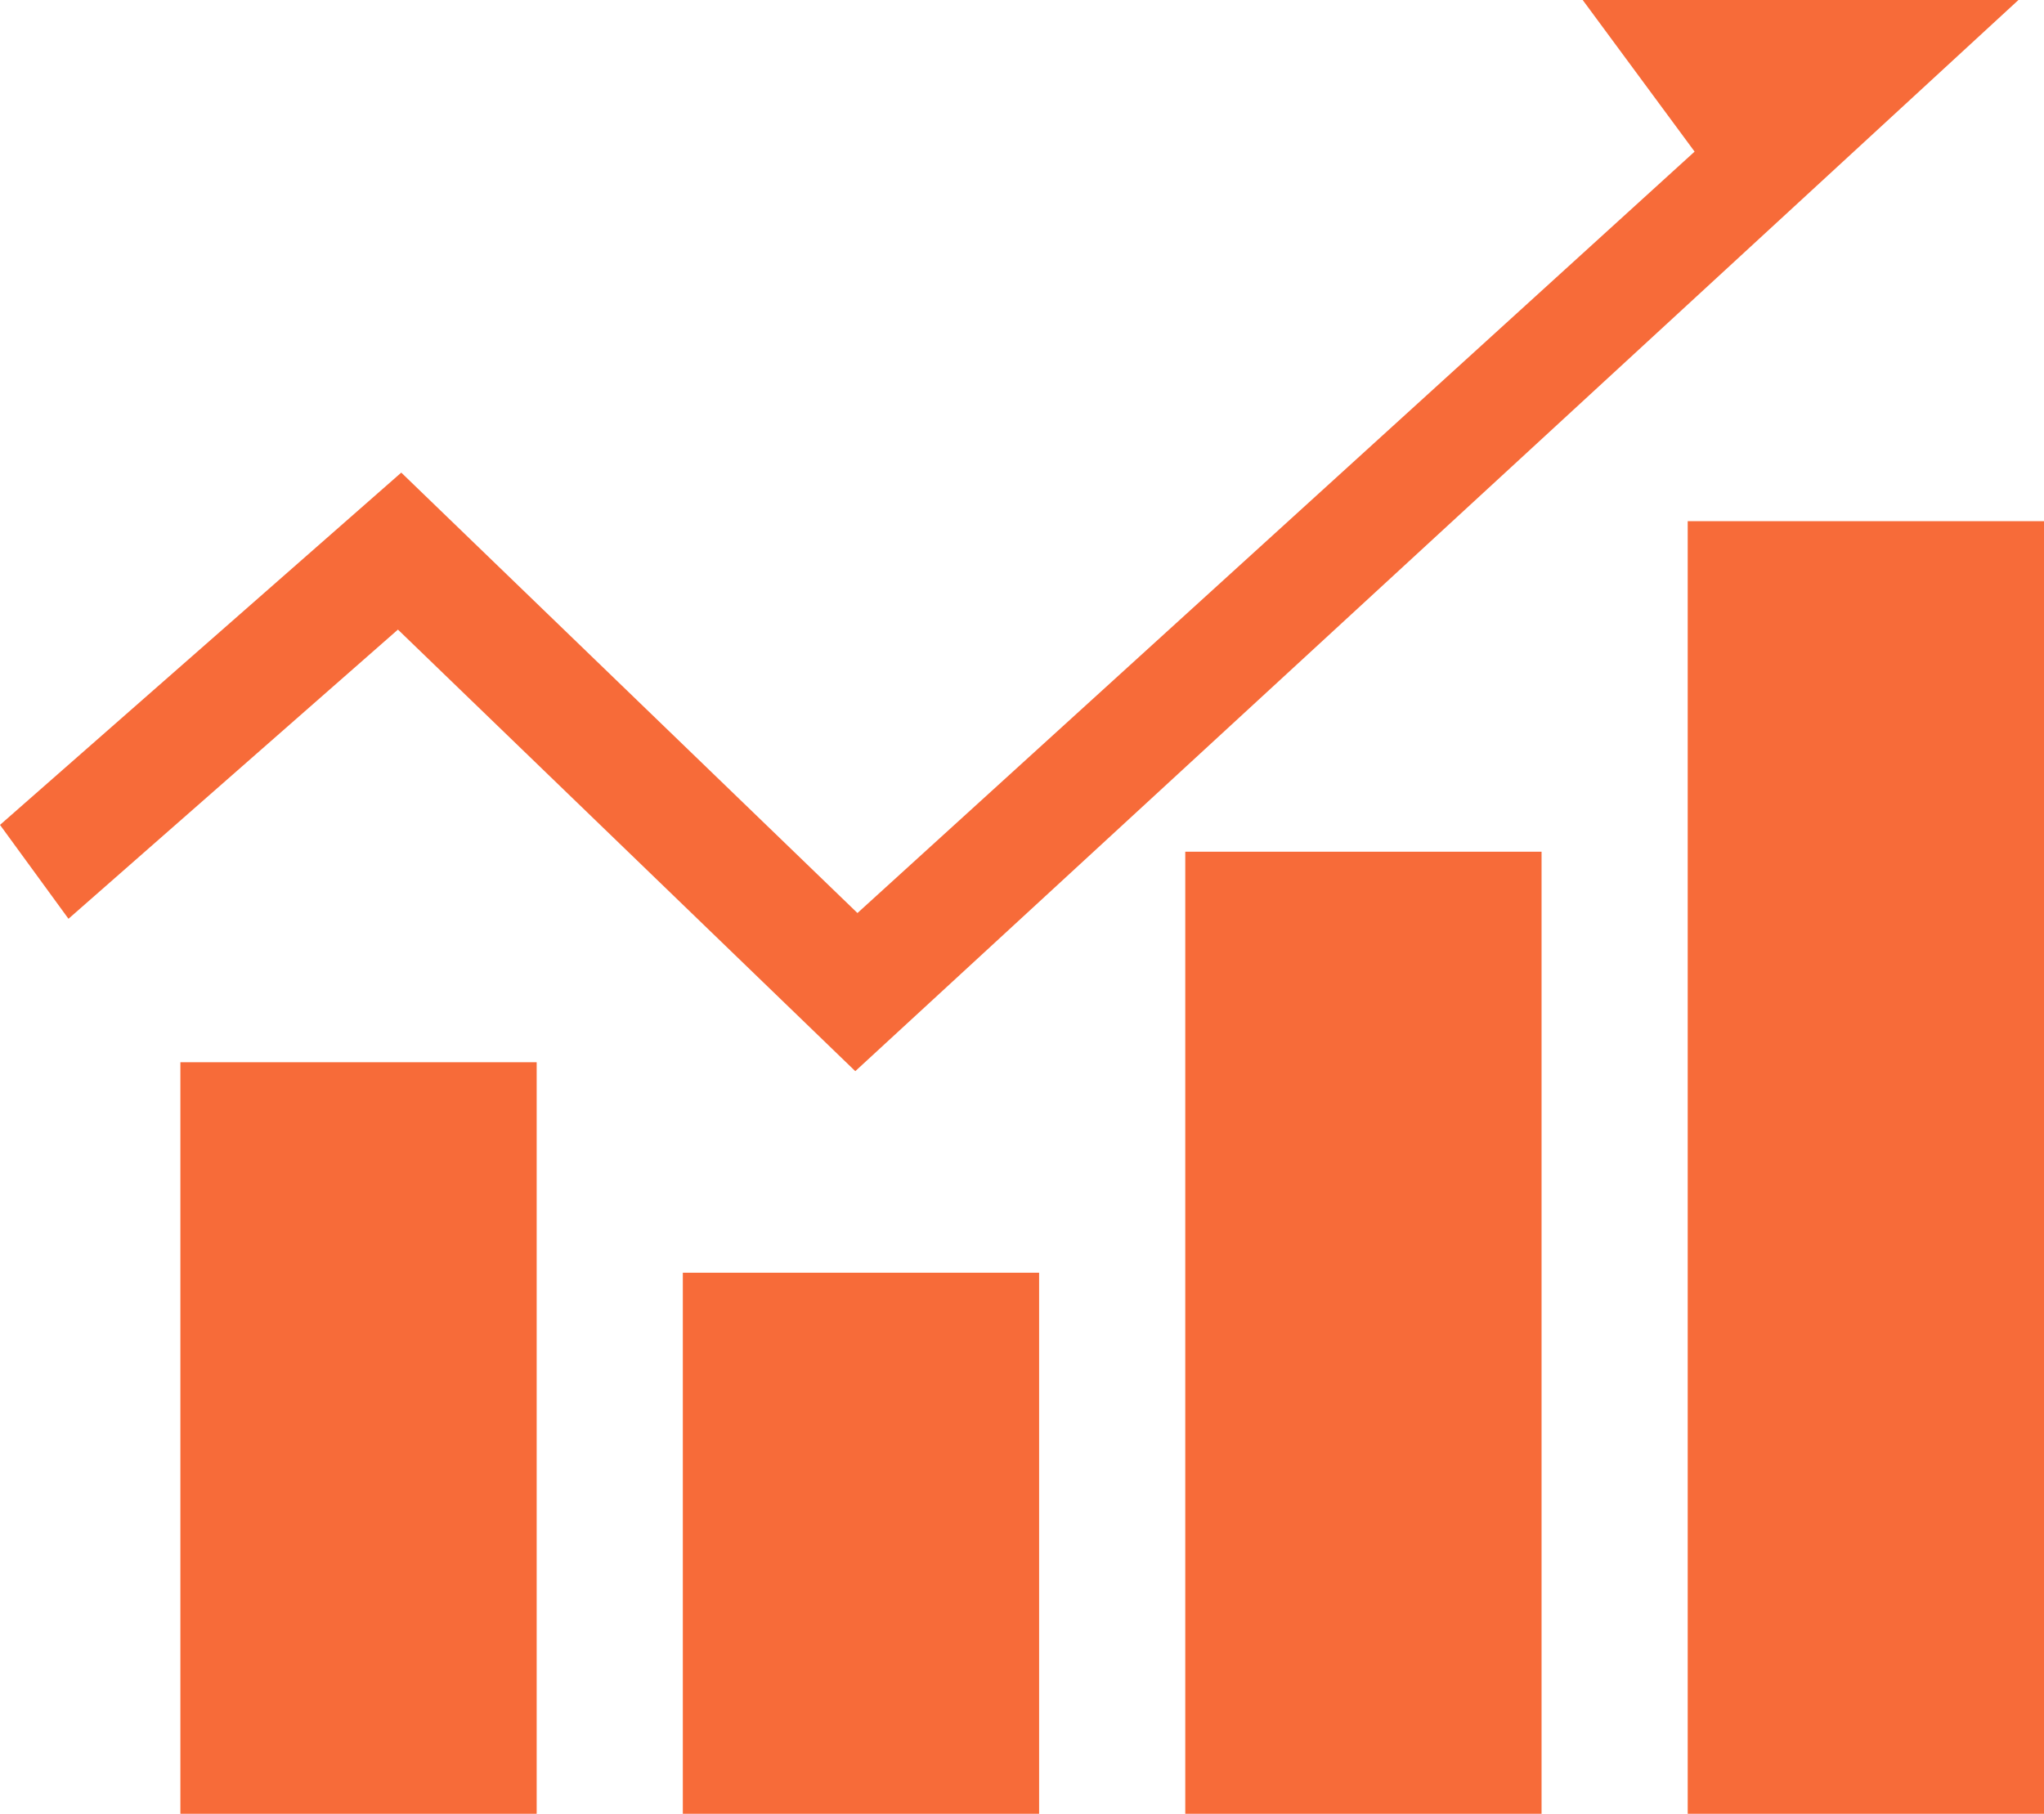 <?xml version="1.0" encoding="UTF-8"?>
<svg id="a" data-name="svg" xmlns="http://www.w3.org/2000/svg" width="160" height="142" viewBox="0 0 160 142">
  <g id="b" data-name="record">
    <g id="c" data-name="record_x5F_icon_x5F_analysis">
      <rect x="14.12" y="83.16" width="27.89" height="58.84" fill="#f76b39"/>
      <polygon points="66.95 83.86 158 0 123.89 0 132.65 11.87 67.12 71.48 31.41 37 0 64.58 5.36 71.93 31.15 49.29 66.95 83.86" fill="#f76b39"/>
      <rect x="53.45" y="99.64" width="27.89" height="42.36" fill="#f76b39"/>
      <rect x="92.78" y="66.68" width="27.89" height="75.32" fill="#f76b39"/>
      <rect x="132.11" y="40.8" width="27.89" height="101.2" fill="#f76b39"/>
    </g>
  </g>
</svg>